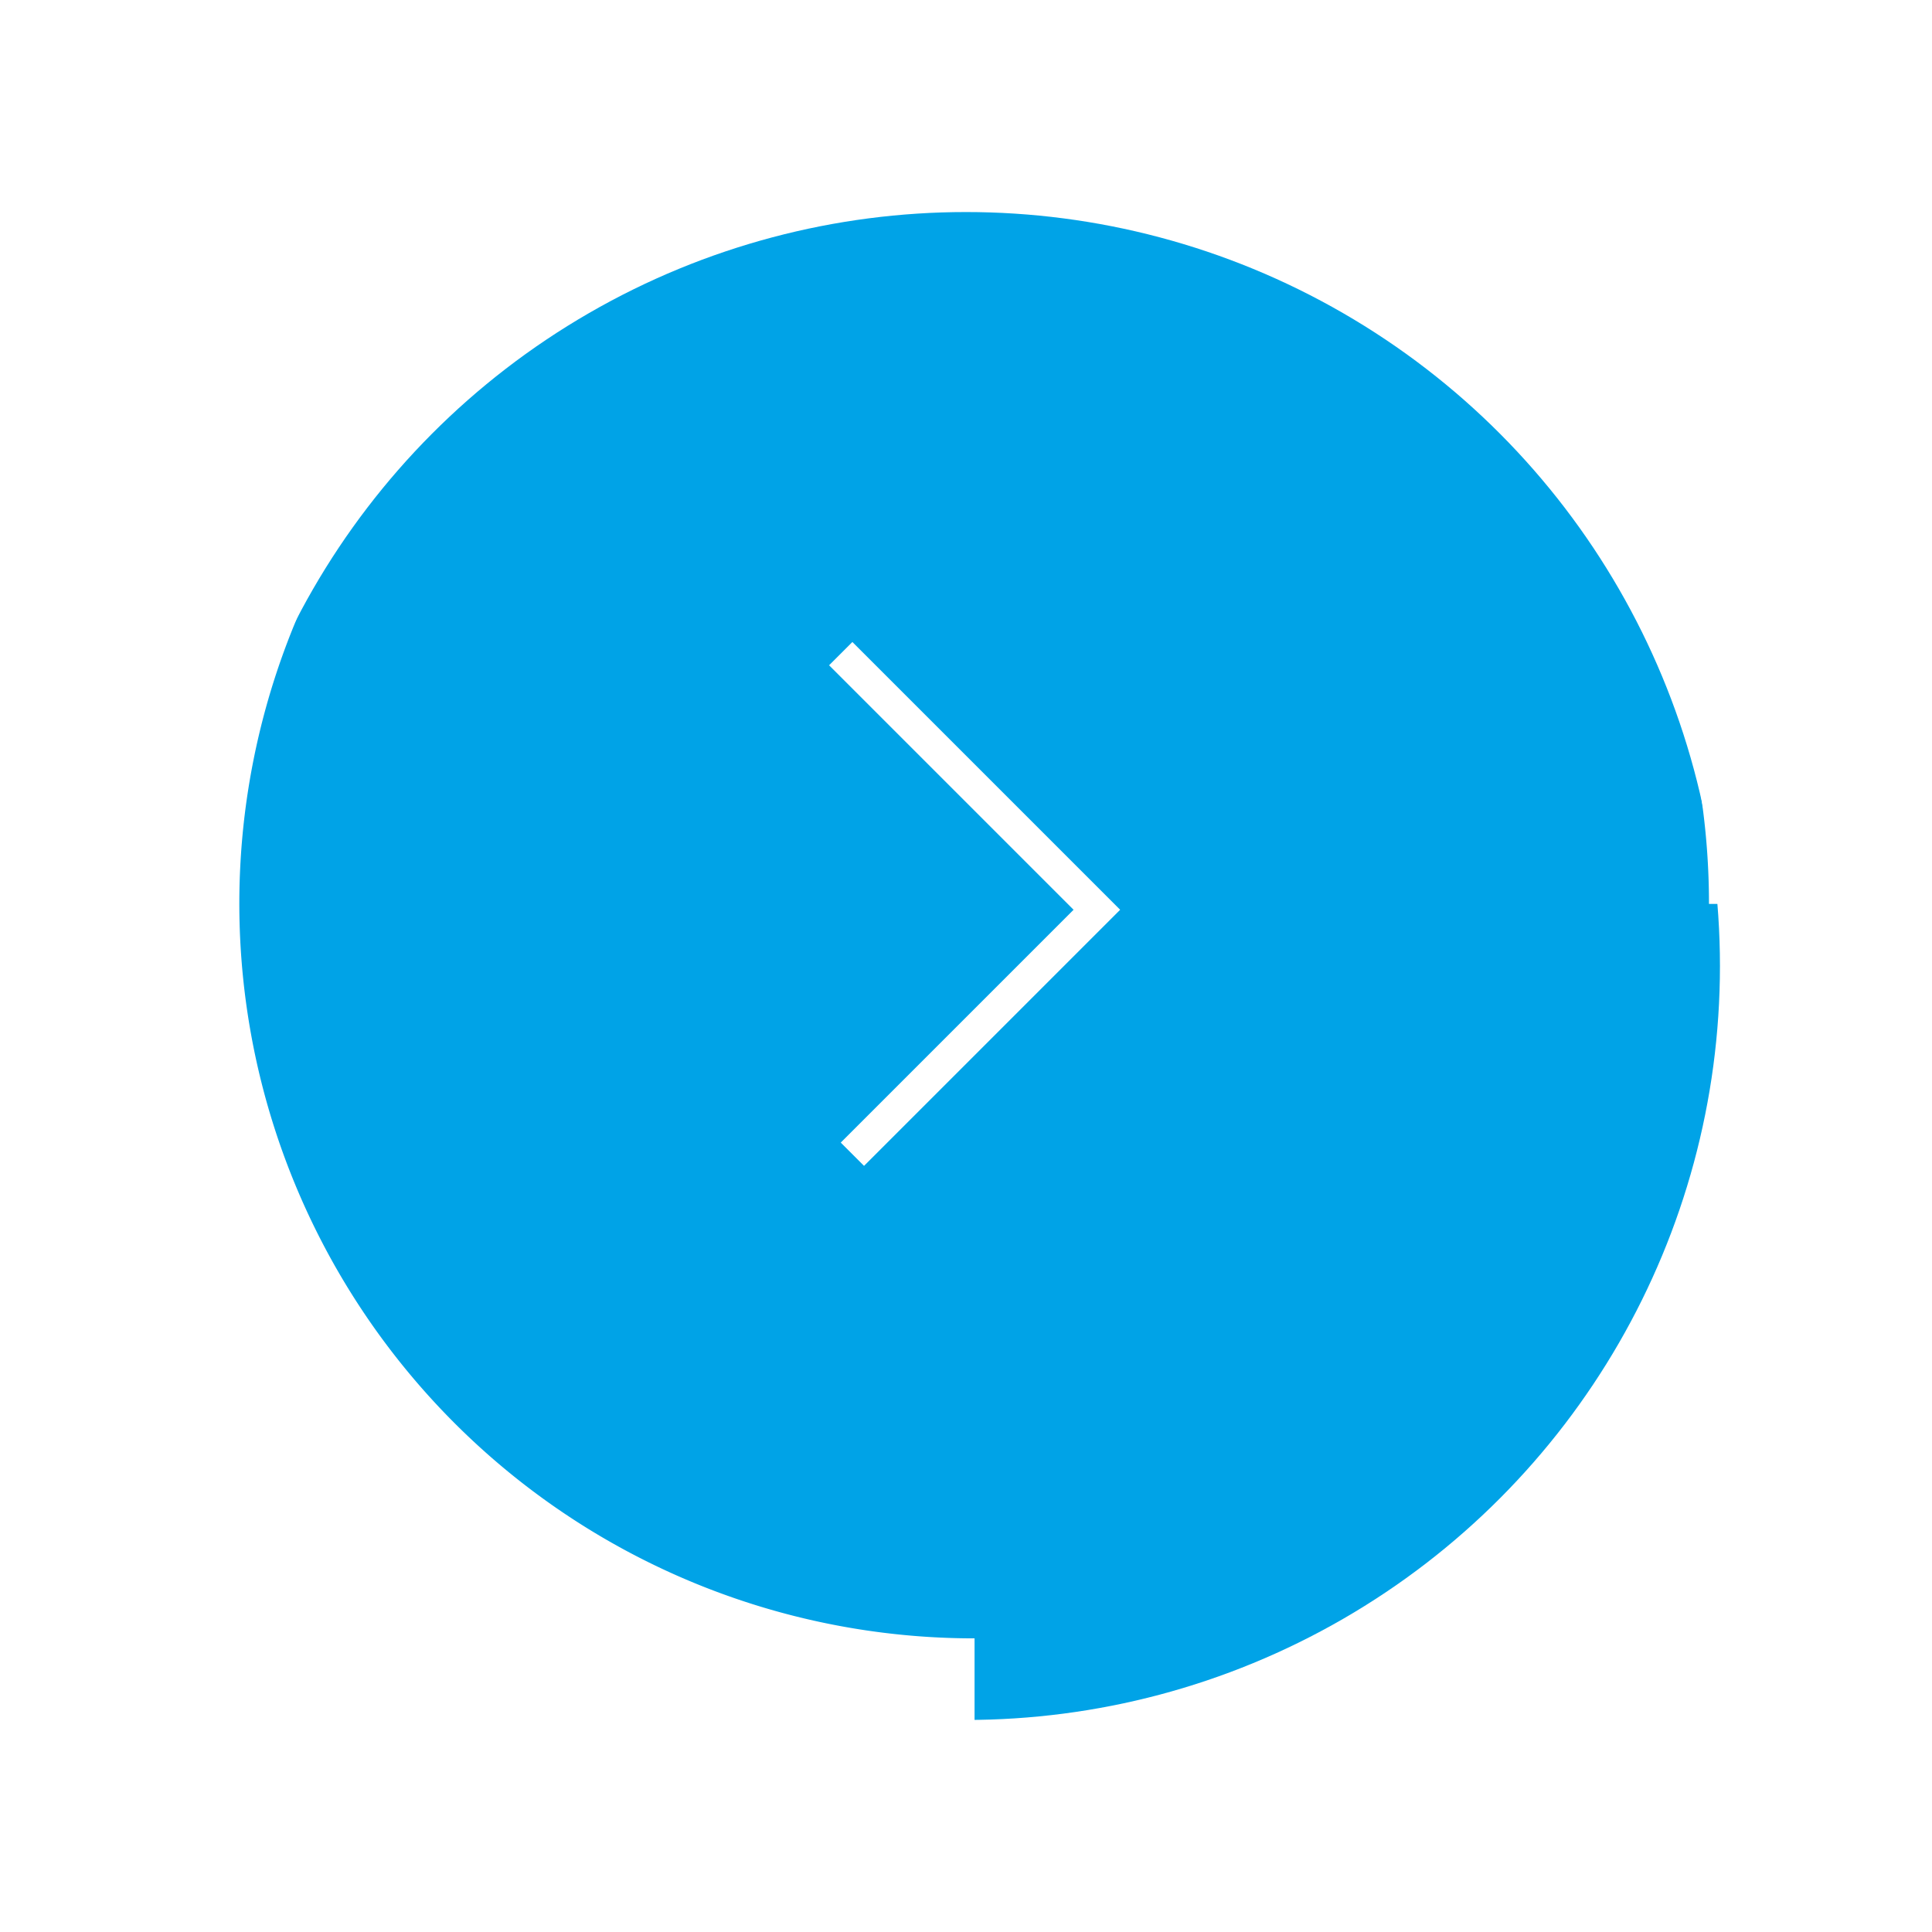 <svg xmlns="http://www.w3.org/2000/svg" xmlns:xlink="http://www.w3.org/1999/xlink" width="82" height="82" viewBox="0 0 82 82">
  <defs>
    <filter id="Ellipse_520" x="0" y="0" width="82" height="82" filterUnits="userSpaceOnUse">
      <feOffset dy="3" input="SourceAlpha"/>
      <feGaussianBlur stdDeviation="3" result="blur"/>
      <feFlood flood-opacity="0.161"/>
      <feComposite operator="in" in2="blur"/>
      <feComposite in="SourceGraphic"/>
    </filter>
  </defs>
  <g id="Group_4336" data-name="Group 4336" transform="translate(-523 -5015)">
    <g id="Group_4334" data-name="Group 4334">
      <g transform="matrix(1, 0, 0, 1, 523, 5015)" filter="url(#Ellipse_520)">
        <circle id="Ellipse_520-2" data-name="Ellipse 520" cx="32" cy="32" r="32" transform="translate(9 6)" fill="#00a3e7"/>
      </g>
      <g id="Group_4333" data-name="Group 4333" transform="translate(-4079.937 -346.624)">
        <path id="Path_1293" data-name="Path 1293" d="M4644.3,5431.161v5.195a36.368,36.368,0,1,1,36.366-36.366h-5.195a31.188,31.188,0,1,0-31.171,31.171Z" fill="#fff"/>
      </g>
    </g>
    <g id="Group_4335" data-name="Group 4335" transform="translate(-4081.55 -347.641)">
      <path id="Path_1294" data-name="Path 1294" d="M4641.222,5412.124l-.988-.988,9.882-9.882-10.377-10.377.989-.988,11.365,11.365Z" fill="#fff"/>
    </g>
  </g>
</svg>
